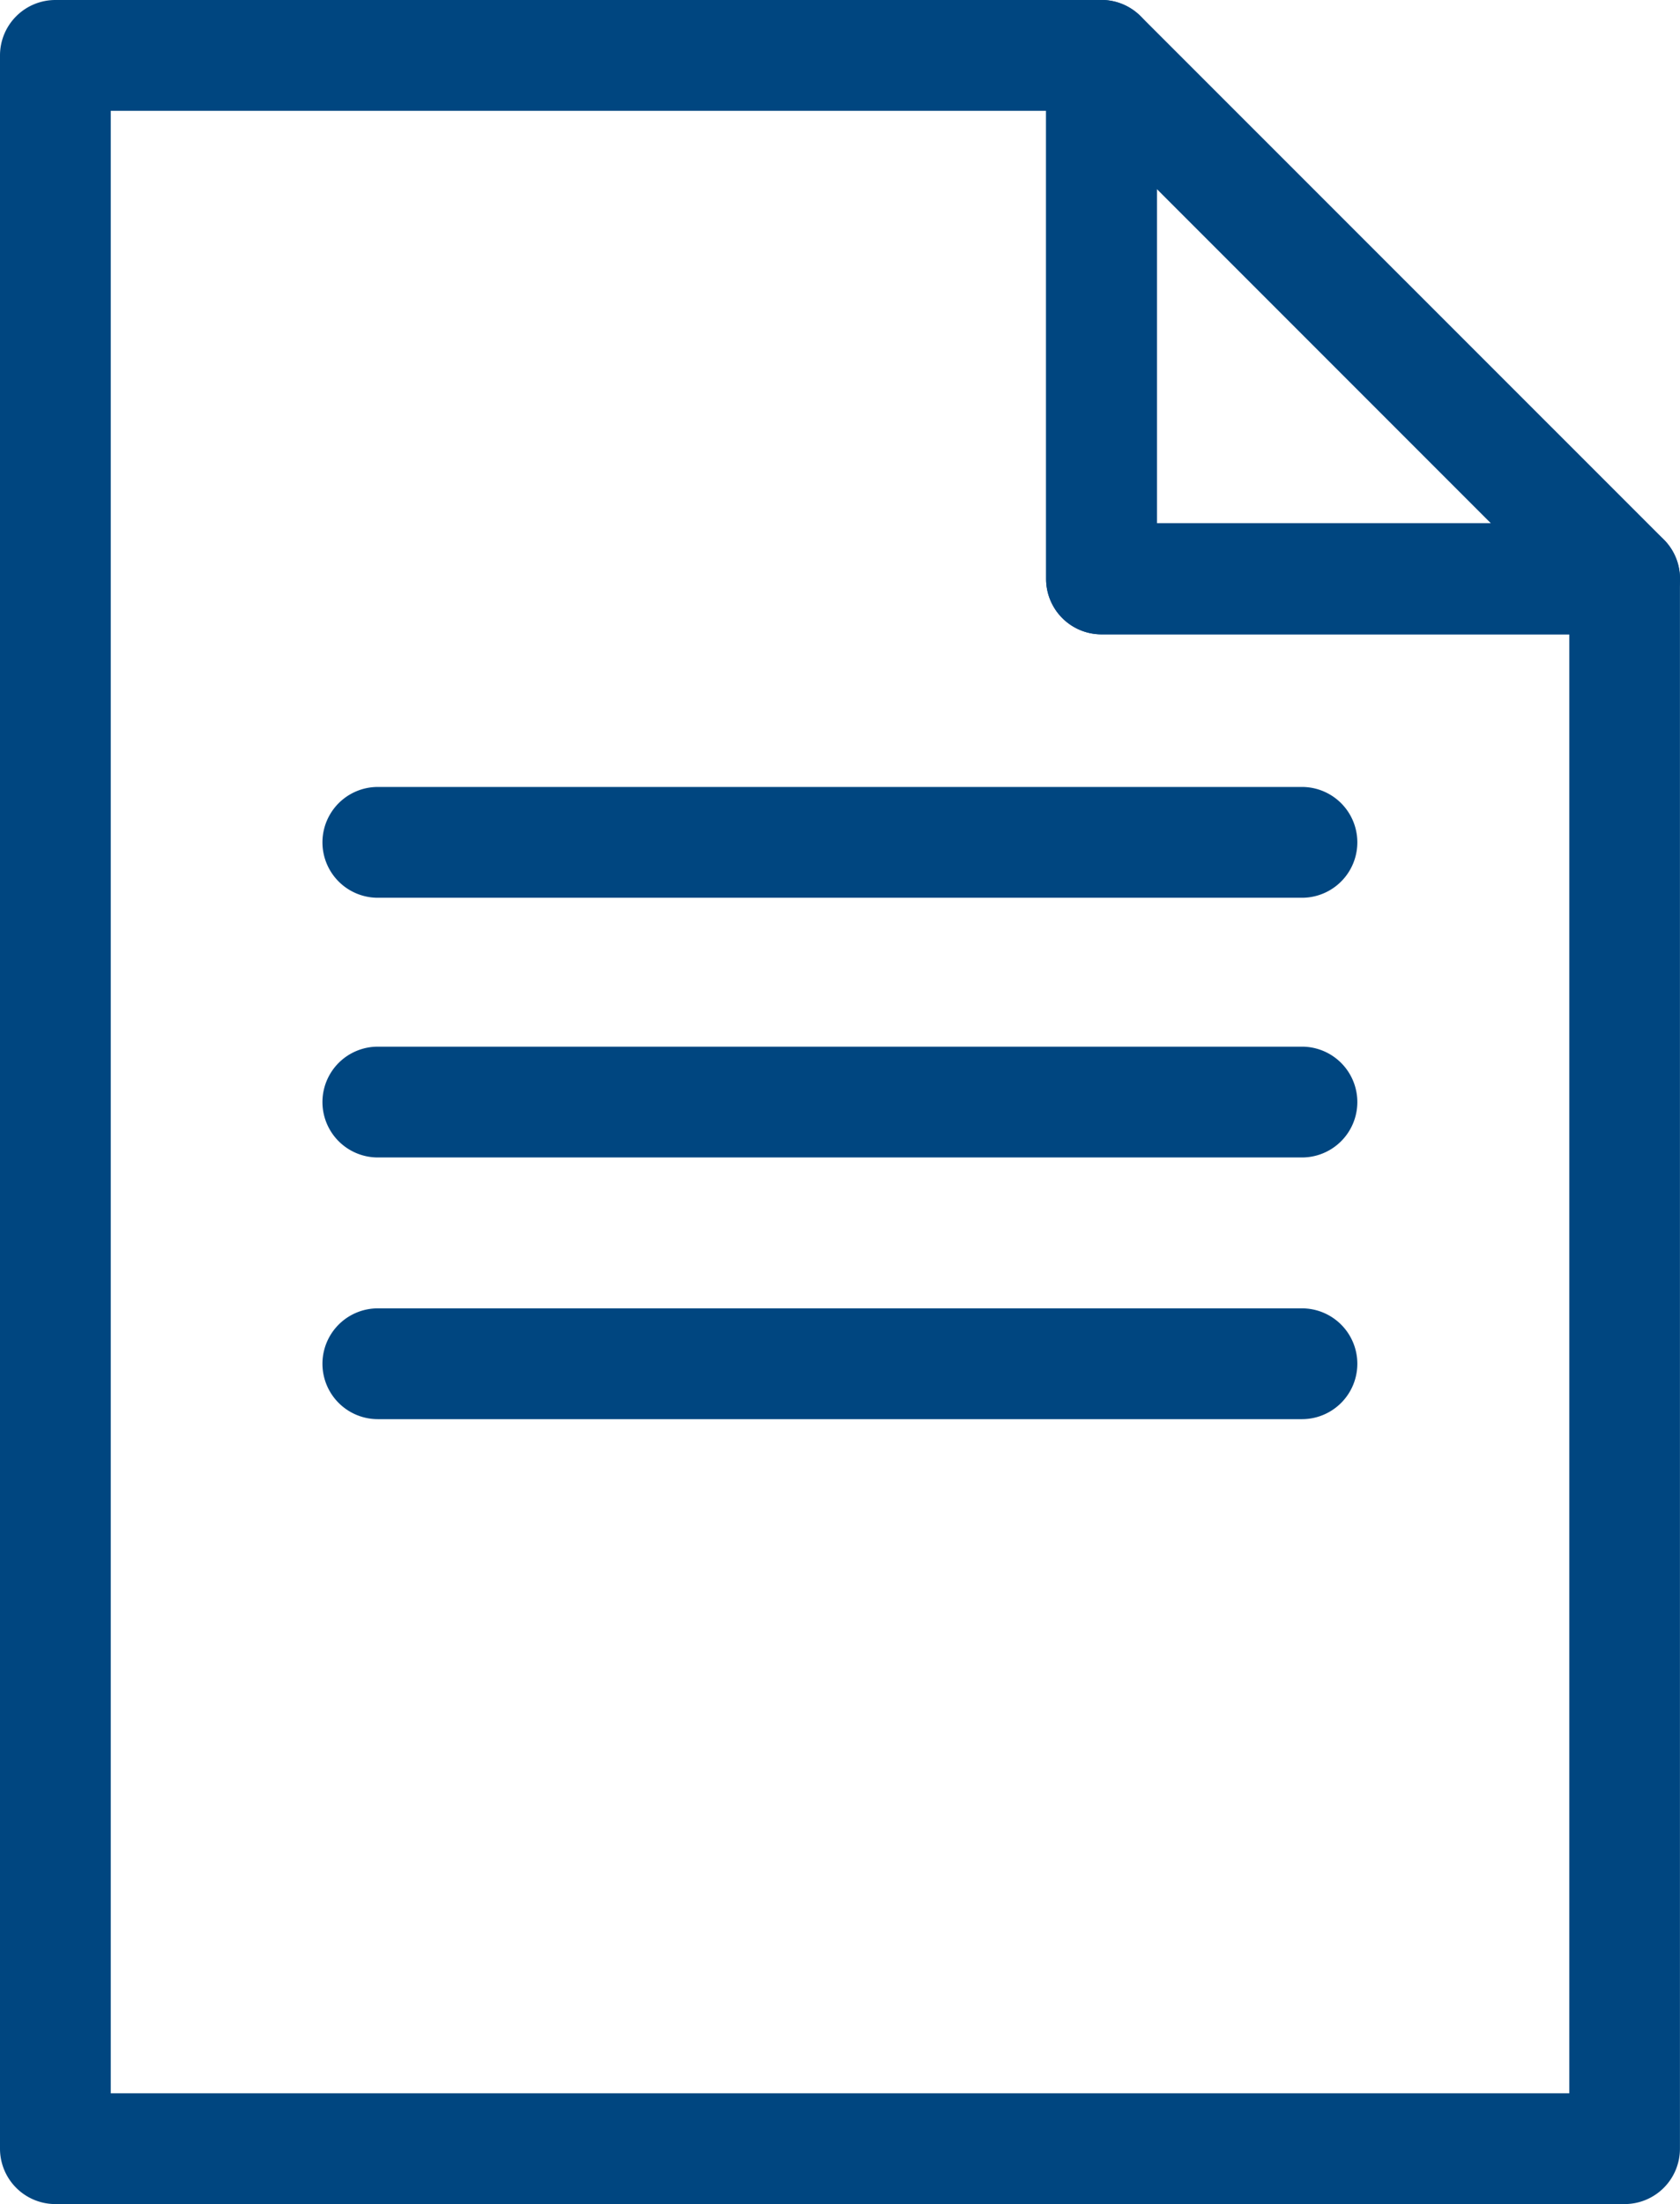<svg xmlns="http://www.w3.org/2000/svg" width="31.268" height="41" viewBox="0 0 31.268 41"><g transform="translate(15.634 20.5)"><g transform="translate(-15.634 -20.5)"><path d="M30.238,41H1.03A1.031,1.031,0,0,1,0,39.97V1.03A1.031,1.031,0,0,1,1.03,0H20.5a1.031,1.031,0,0,1,1.03,1.03V9.735h8.707a1.03,1.03,0,0,1,1.03,1.03v29.2A1.03,1.03,0,0,1,30.238,41ZM2.061,38.939H29.208V11.8H20.5a1.031,1.031,0,0,1-1.03-1.03V2.061H2.061Z" fill="#004680"/><path d="M39.115,11.8H29.377a1.031,1.031,0,0,1-1.03-1.03V1.03A1.03,1.03,0,0,1,30.105.3l9.738,9.735a1.03,1.03,0,0,1-.729,1.759ZM30.408,9.736h6.219L30.408,3.517Z" transform="translate(-8.877 0)" fill="#004680"/><path d="M26.969,23.375H9.768a1.03,1.03,0,0,1,0-2.061h17.2a1.03,1.03,0,0,1,0,2.061Z" transform="translate(-2.736 -6.675)" fill="#004680"/><path d="M26.969,30.408H9.768a1.03,1.03,0,0,1,0-2.061h17.2a1.03,1.03,0,0,1,0,2.061Z" transform="translate(-2.736 -8.877)" fill="#004680"/><path d="M26.969,37.495H9.768a1.03,1.03,0,0,1,0-2.061h17.2a1.03,1.03,0,0,1,0,2.061Z" transform="translate(-2.736 -11.096)" fill="#004680"/></g></g></svg>